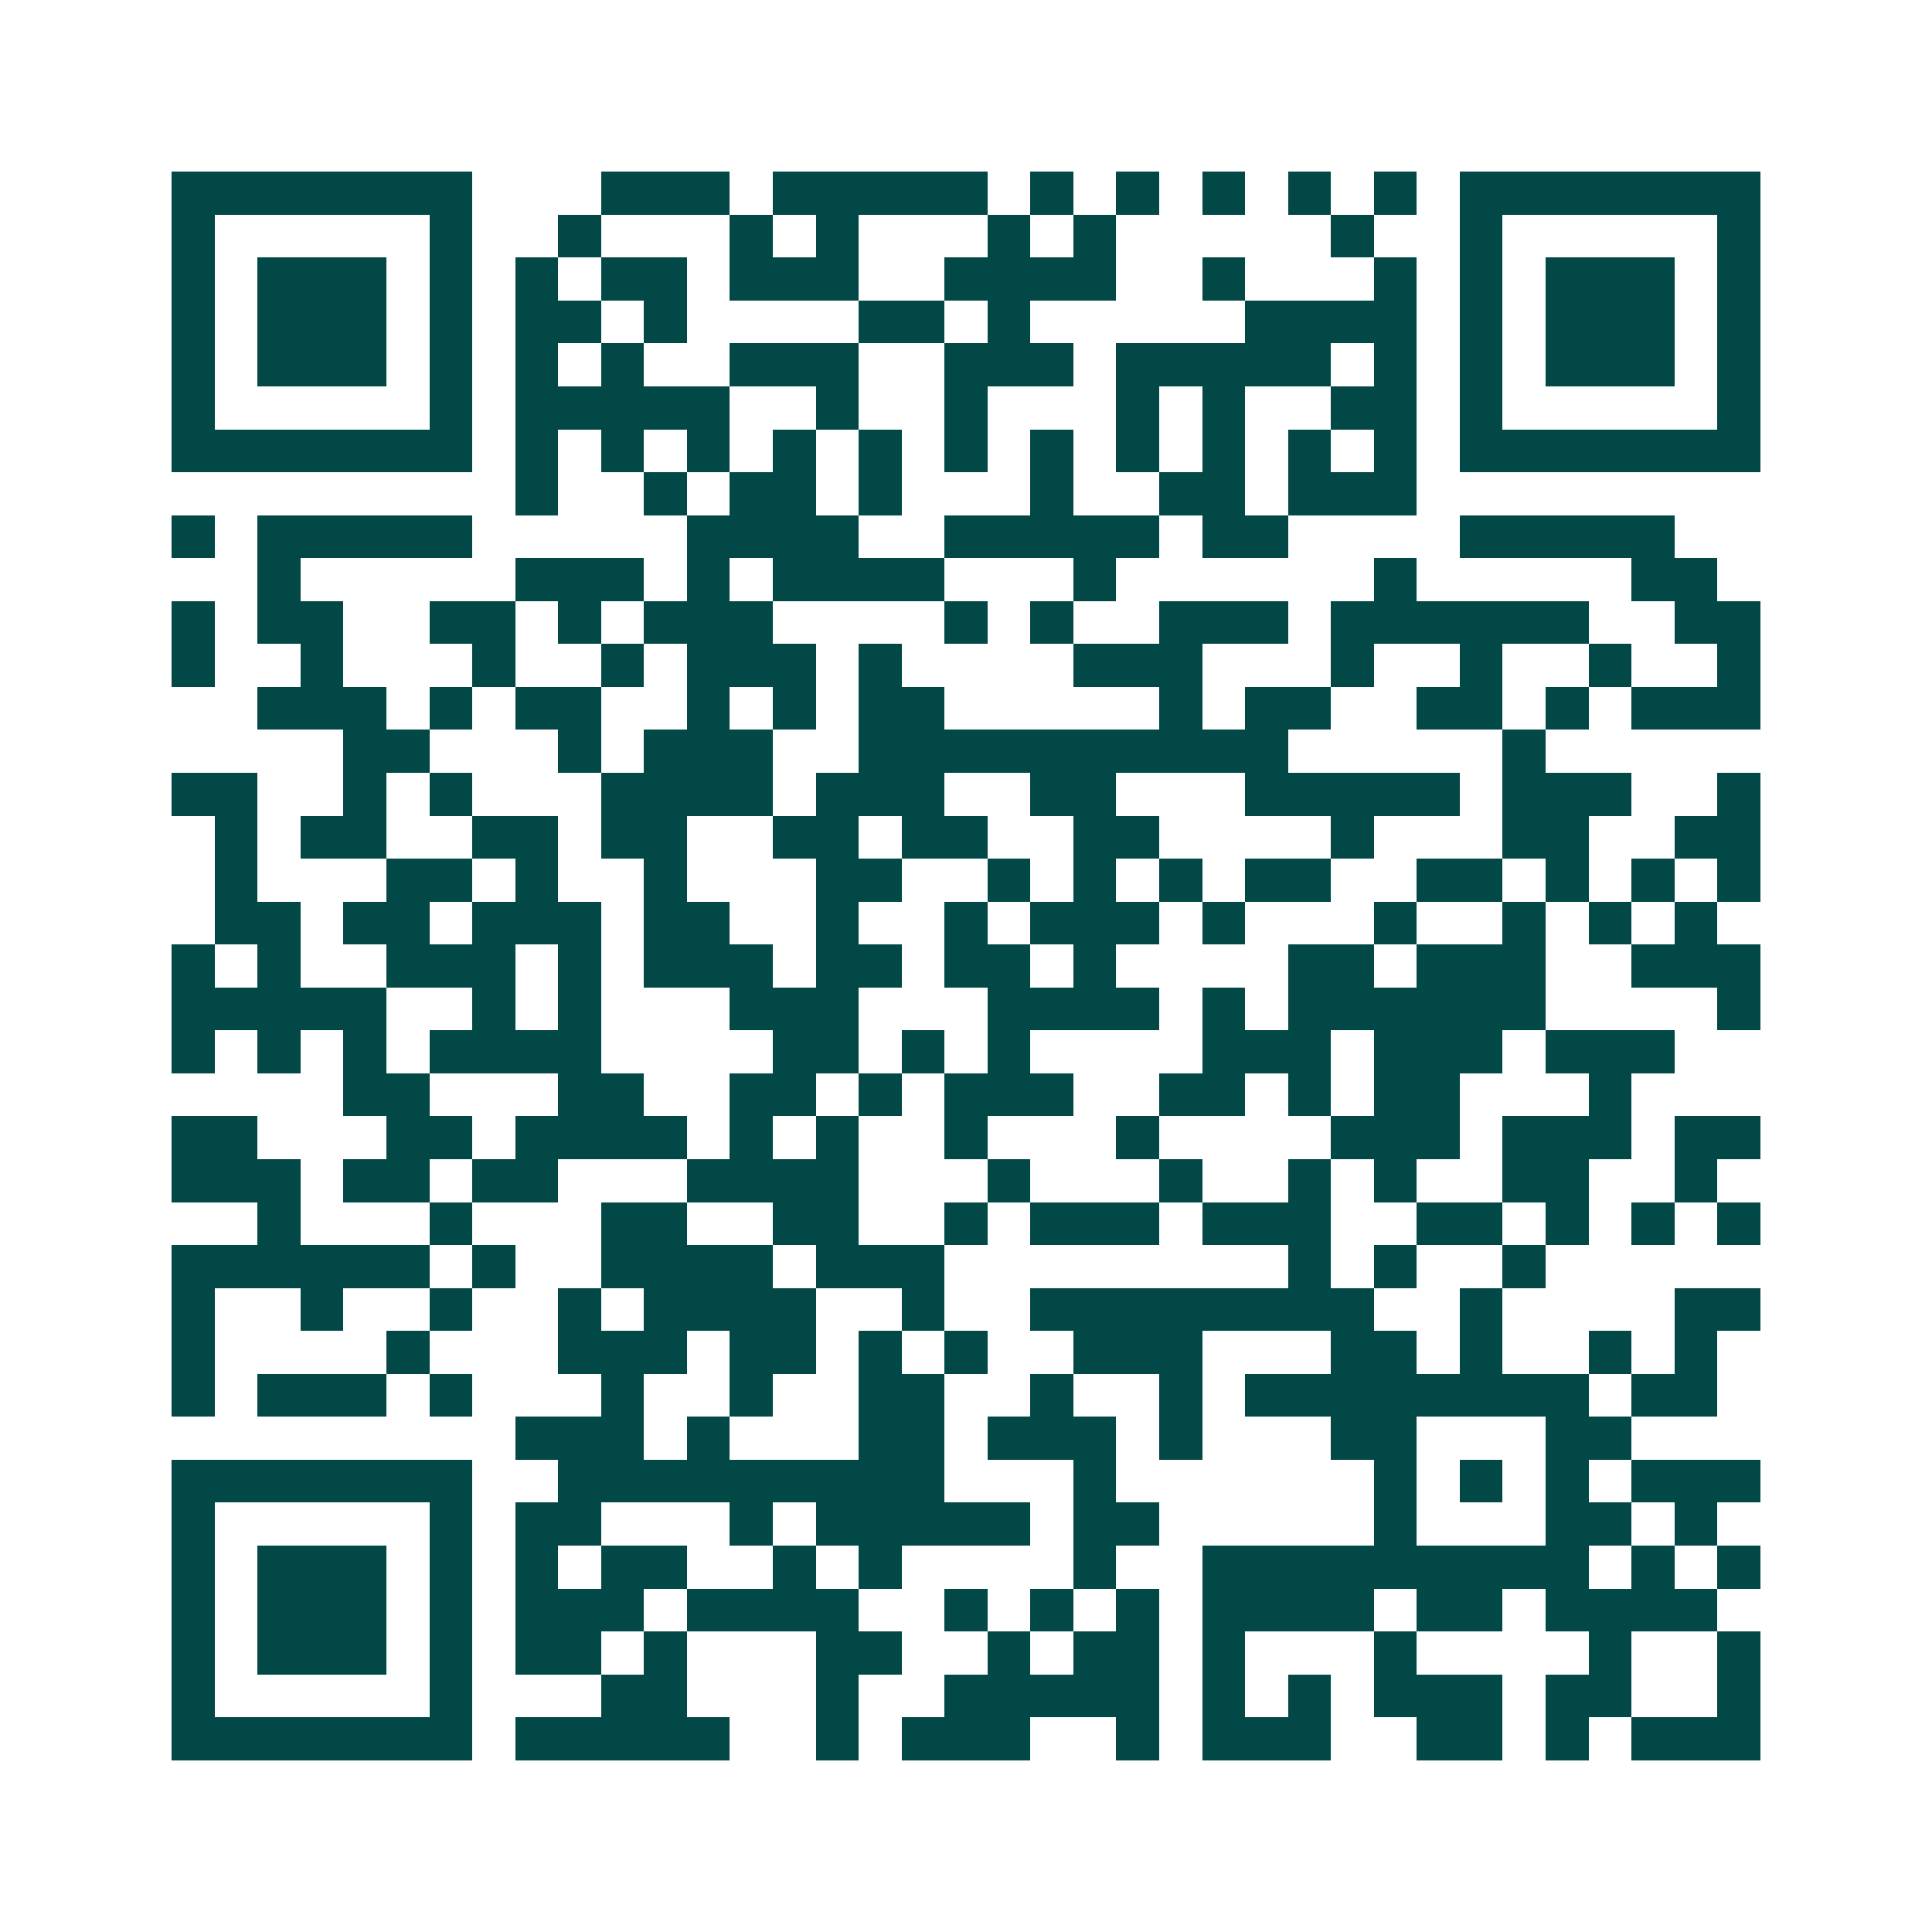 <svg xmlns="http://www.w3.org/2000/svg" width="200" height="200" viewBox="0 0 45 45" shape-rendering="crispEdges"><path fill="#ffffff" d="M0 0h45v45H0z"/><path stroke="#014847" d="M4 4.5h7m3 0h3m1 0h5m1 0h1m1 0h1m1 0h1m1 0h1m1 0h1m1 0h7M4 5.5h1m5 0h1m2 0h1m3 0h1m1 0h1m3 0h1m1 0h1m5 0h1m2 0h1m5 0h1M4 6.5h1m1 0h3m1 0h1m1 0h1m1 0h2m1 0h3m2 0h4m2 0h1m3 0h1m1 0h1m1 0h3m1 0h1M4 7.5h1m1 0h3m1 0h1m1 0h2m1 0h1m4 0h2m1 0h1m5 0h4m1 0h1m1 0h3m1 0h1M4 8.5h1m1 0h3m1 0h1m1 0h1m1 0h1m2 0h3m2 0h3m1 0h5m1 0h1m1 0h1m1 0h3m1 0h1M4 9.5h1m5 0h1m1 0h5m2 0h1m2 0h1m3 0h1m1 0h1m2 0h2m1 0h1m5 0h1M4 10.5h7m1 0h1m1 0h1m1 0h1m1 0h1m1 0h1m1 0h1m1 0h1m1 0h1m1 0h1m1 0h1m1 0h1m1 0h7M12 11.5h1m2 0h1m1 0h2m1 0h1m3 0h1m2 0h2m1 0h3M4 12.5h1m1 0h5m5 0h4m2 0h5m1 0h2m4 0h5M6 13.5h1m5 0h3m1 0h1m1 0h4m3 0h1m6 0h1m5 0h2M4 14.5h1m1 0h2m2 0h2m1 0h1m1 0h3m4 0h1m1 0h1m2 0h3m1 0h6m2 0h2M4 15.5h1m2 0h1m3 0h1m2 0h1m1 0h3m1 0h1m4 0h3m3 0h1m2 0h1m2 0h1m2 0h1M6 16.5h3m1 0h1m1 0h2m2 0h1m1 0h1m1 0h2m5 0h1m1 0h2m2 0h2m1 0h1m1 0h3M8 17.5h2m3 0h1m1 0h3m2 0h10m5 0h1M4 18.5h2m2 0h1m1 0h1m3 0h4m1 0h3m2 0h2m3 0h5m1 0h3m2 0h1M5 19.5h1m1 0h2m2 0h2m1 0h2m2 0h2m1 0h2m2 0h2m4 0h1m3 0h2m2 0h2M5 20.5h1m3 0h2m1 0h1m2 0h1m3 0h2m2 0h1m1 0h1m1 0h1m1 0h2m2 0h2m1 0h1m1 0h1m1 0h1M5 21.5h2m1 0h2m1 0h3m1 0h2m2 0h1m2 0h1m1 0h3m1 0h1m3 0h1m2 0h1m1 0h1m1 0h1M4 22.5h1m1 0h1m2 0h3m1 0h1m1 0h3m1 0h2m1 0h2m1 0h1m4 0h2m1 0h3m2 0h3M4 23.5h5m2 0h1m1 0h1m3 0h3m3 0h4m1 0h1m1 0h6m4 0h1M4 24.5h1m1 0h1m1 0h1m1 0h4m4 0h2m1 0h1m1 0h1m4 0h3m1 0h3m1 0h3M8 25.5h2m3 0h2m2 0h2m1 0h1m1 0h3m2 0h2m1 0h1m1 0h2m3 0h1M4 26.5h2m3 0h2m1 0h4m1 0h1m1 0h1m2 0h1m3 0h1m4 0h3m1 0h3m1 0h2M4 27.5h3m1 0h2m1 0h2m3 0h4m3 0h1m3 0h1m2 0h1m1 0h1m2 0h2m2 0h1M6 28.5h1m3 0h1m3 0h2m2 0h2m2 0h1m1 0h3m1 0h3m2 0h2m1 0h1m1 0h1m1 0h1M4 29.5h6m1 0h1m2 0h4m1 0h3m8 0h1m1 0h1m2 0h1M4 30.5h1m2 0h1m2 0h1m2 0h1m1 0h4m2 0h1m2 0h8m2 0h1m4 0h2M4 31.5h1m4 0h1m3 0h3m1 0h2m1 0h1m1 0h1m2 0h3m3 0h2m1 0h1m2 0h1m1 0h1M4 32.5h1m1 0h3m1 0h1m3 0h1m2 0h1m2 0h2m2 0h1m2 0h1m1 0h8m1 0h2M12 33.5h3m1 0h1m3 0h2m1 0h3m1 0h1m3 0h2m3 0h2M4 34.5h7m2 0h9m3 0h1m6 0h1m1 0h1m1 0h1m1 0h3M4 35.5h1m5 0h1m1 0h2m3 0h1m1 0h5m1 0h2m5 0h1m3 0h2m1 0h1M4 36.5h1m1 0h3m1 0h1m1 0h1m1 0h2m2 0h1m1 0h1m4 0h1m2 0h9m1 0h1m1 0h1M4 37.5h1m1 0h3m1 0h1m1 0h3m1 0h4m2 0h1m1 0h1m1 0h1m1 0h4m1 0h2m1 0h4M4 38.5h1m1 0h3m1 0h1m1 0h2m1 0h1m3 0h2m2 0h1m1 0h2m1 0h1m3 0h1m4 0h1m2 0h1M4 39.5h1m5 0h1m3 0h2m3 0h1m2 0h5m1 0h1m1 0h1m1 0h3m1 0h2m2 0h1M4 40.5h7m1 0h5m2 0h1m1 0h3m2 0h1m1 0h3m2 0h2m1 0h1m1 0h3"/></svg>

